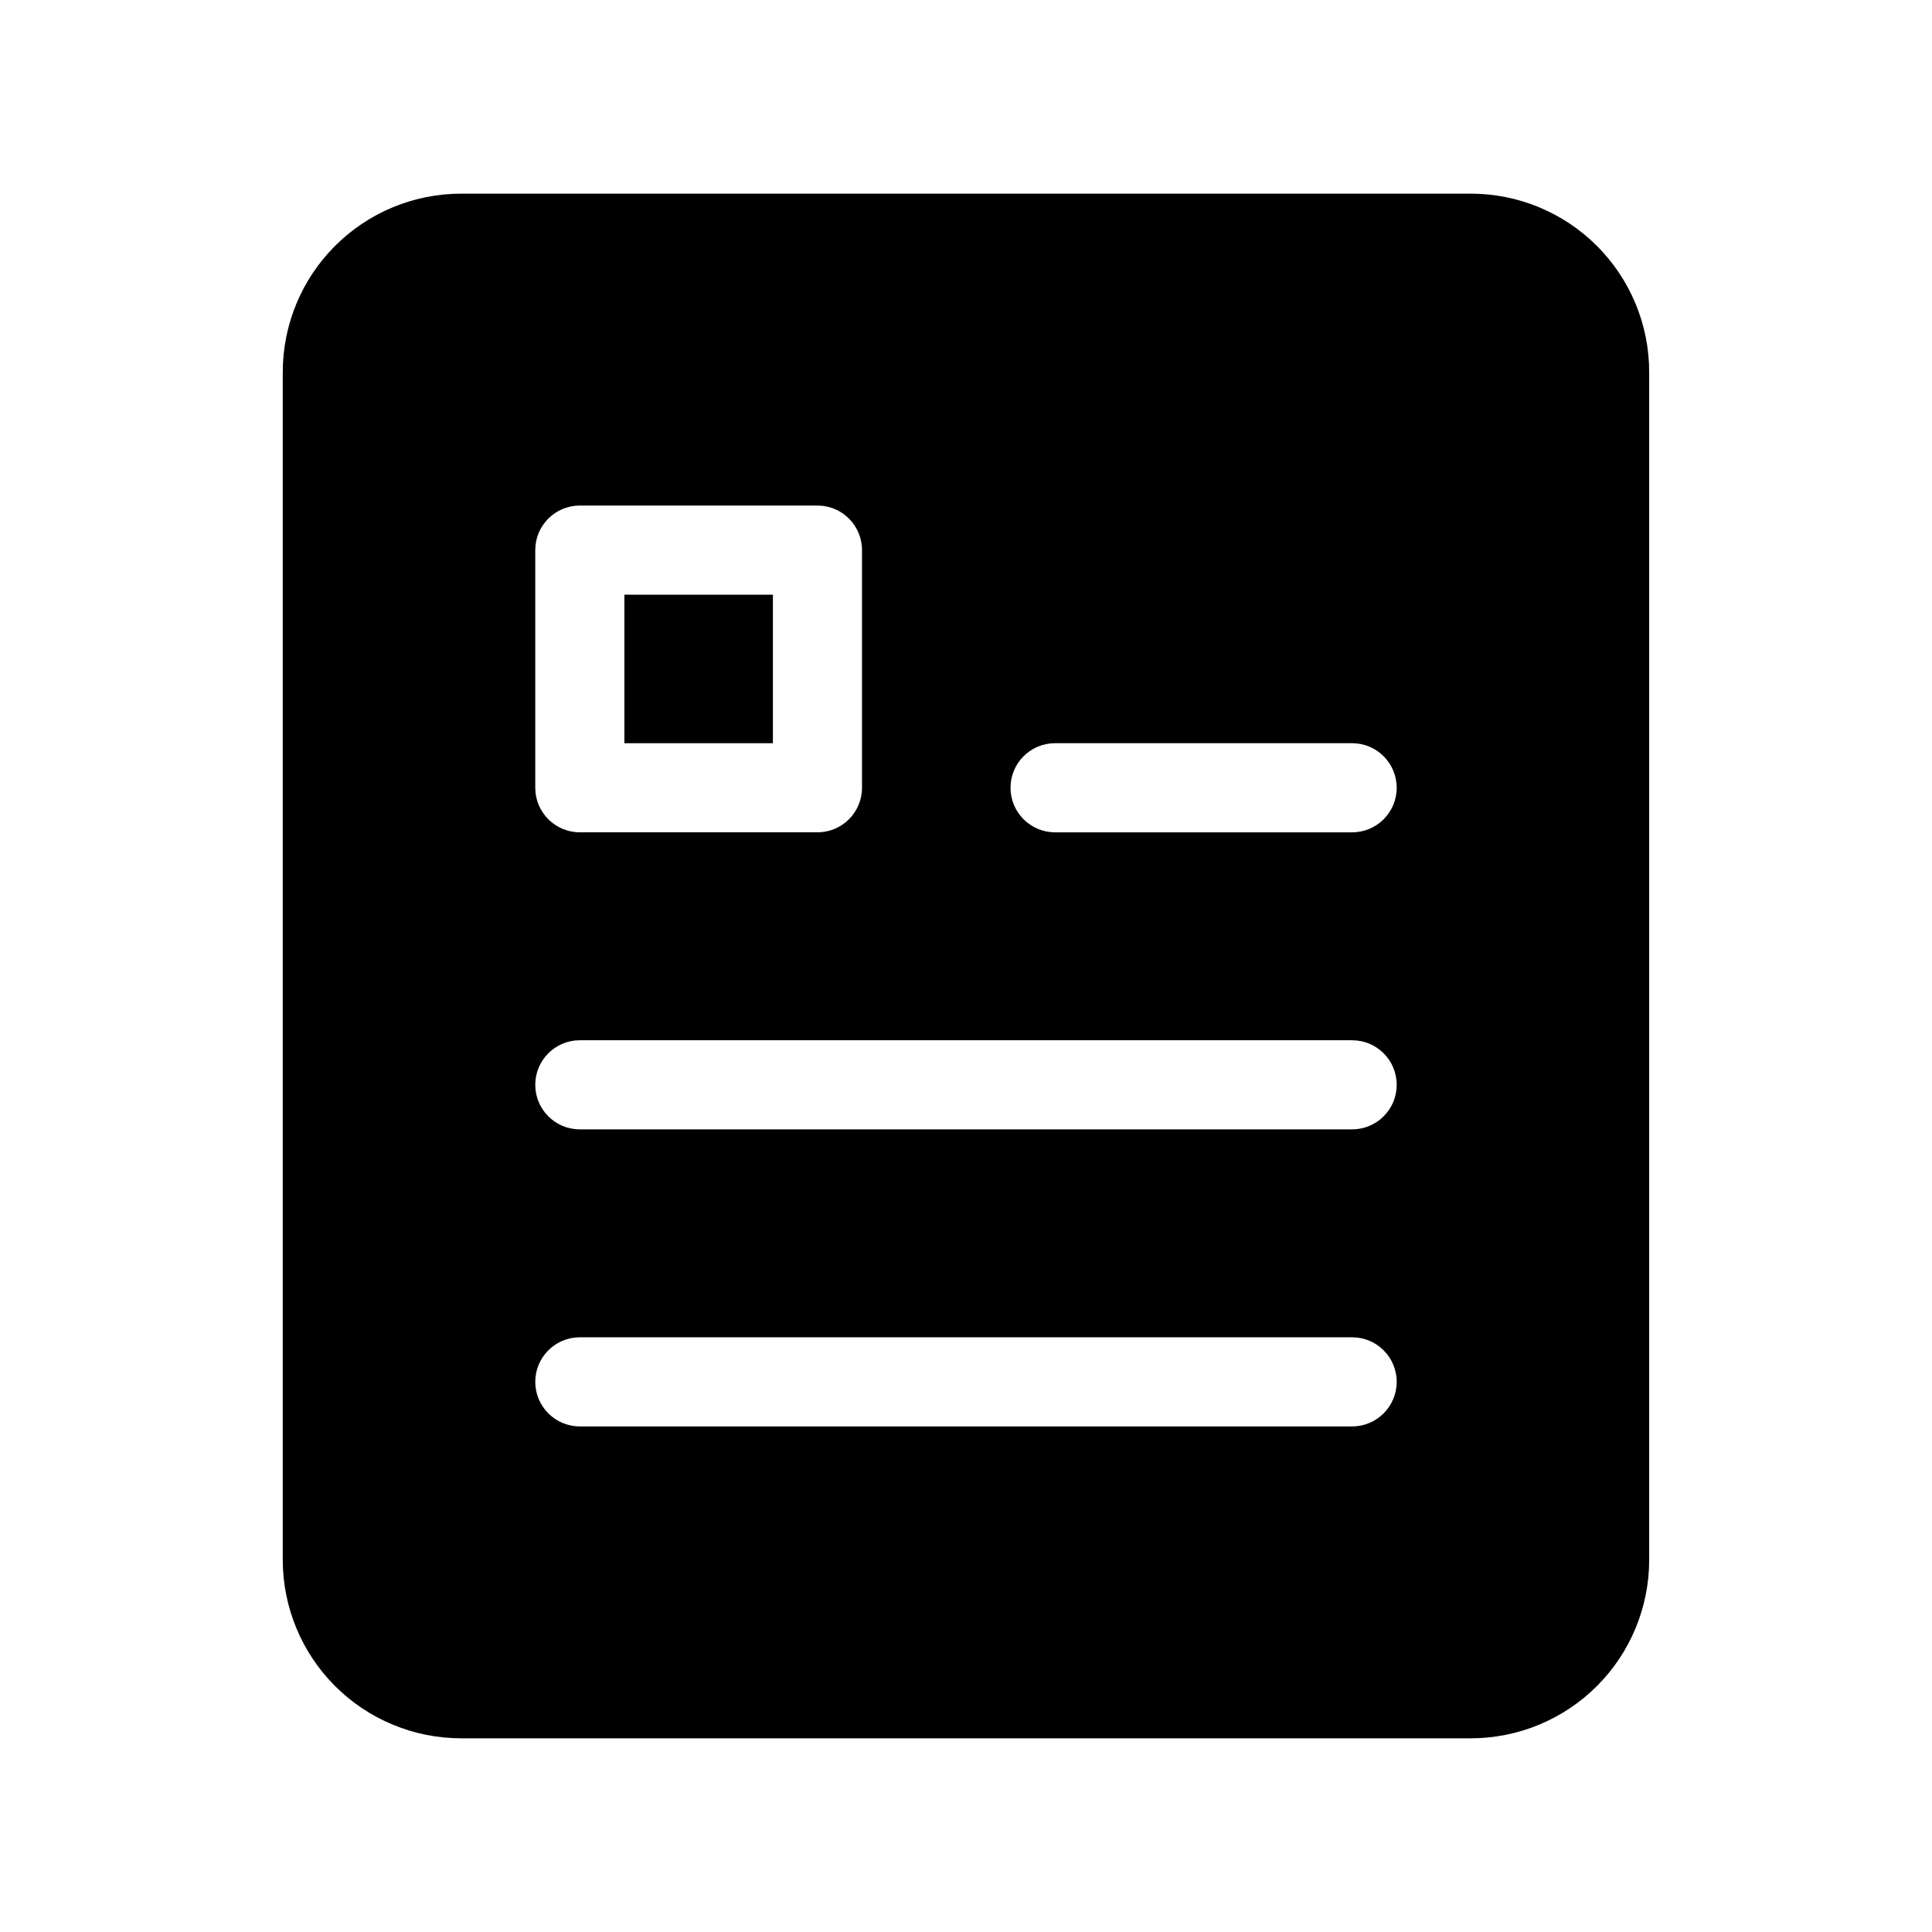<?xml version="1.0" encoding="UTF-8"?>
<!-- Uploaded to: ICON Repo, www.iconrepo.com, Generator: ICON Repo Mixer Tools -->
<svg fill="#000000" width="800px" height="800px" version="1.1" viewBox="144 144 512 512" xmlns="http://www.w3.org/2000/svg">
 <g>
  <path d="m309.47 301.6h39.359v39.359h-39.359z"/>
  <path d="m533.82 195.32h-267.65c-12.523 0.016-24.531 4.996-33.383 13.852-8.855 8.855-13.836 20.859-13.852 33.383v314.88c0.016 12.523 4.996 24.531 13.852 33.383 8.852 8.855 20.859 13.836 33.383 13.852h267.65c12.52-0.016 24.527-4.996 33.383-13.852 8.855-8.852 13.836-20.859 13.848-33.383v-314.88c-0.012-12.523-4.992-24.527-13.848-33.383s-20.863-13.836-33.383-13.852zm-247.97 94.465c0-6.519 5.285-11.809 11.809-11.809h62.977-0.004c6.523 0 11.809 5.289 11.809 11.809v62.977c0 6.523-5.285 11.809-11.809 11.809h-62.977 0.004c-6.523 0-11.809-5.285-11.809-11.809zm216.48 232.23h-204.67c-6.523 0-11.809-5.289-11.809-11.809 0-6.523 5.285-11.809 11.809-11.809h204.67c6.519 0 11.809 5.285 11.809 11.809 0 6.519-5.289 11.809-11.809 11.809zm0-78.719-204.67-0.004c-6.523 0-11.809-5.285-11.809-11.805 0-6.523 5.285-11.809 11.809-11.809h204.67c6.519 0 11.809 5.285 11.809 11.809 0 6.519-5.289 11.805-11.809 11.805zm0-78.719h-78.719l-0.004-0.004c-6.519 0-11.809-5.285-11.809-11.809 0-6.519 5.289-11.809 11.809-11.809h78.723c6.519 0 11.809 5.289 11.809 11.809 0 6.523-5.289 11.809-11.809 11.809z"/>
 </g>
</svg>